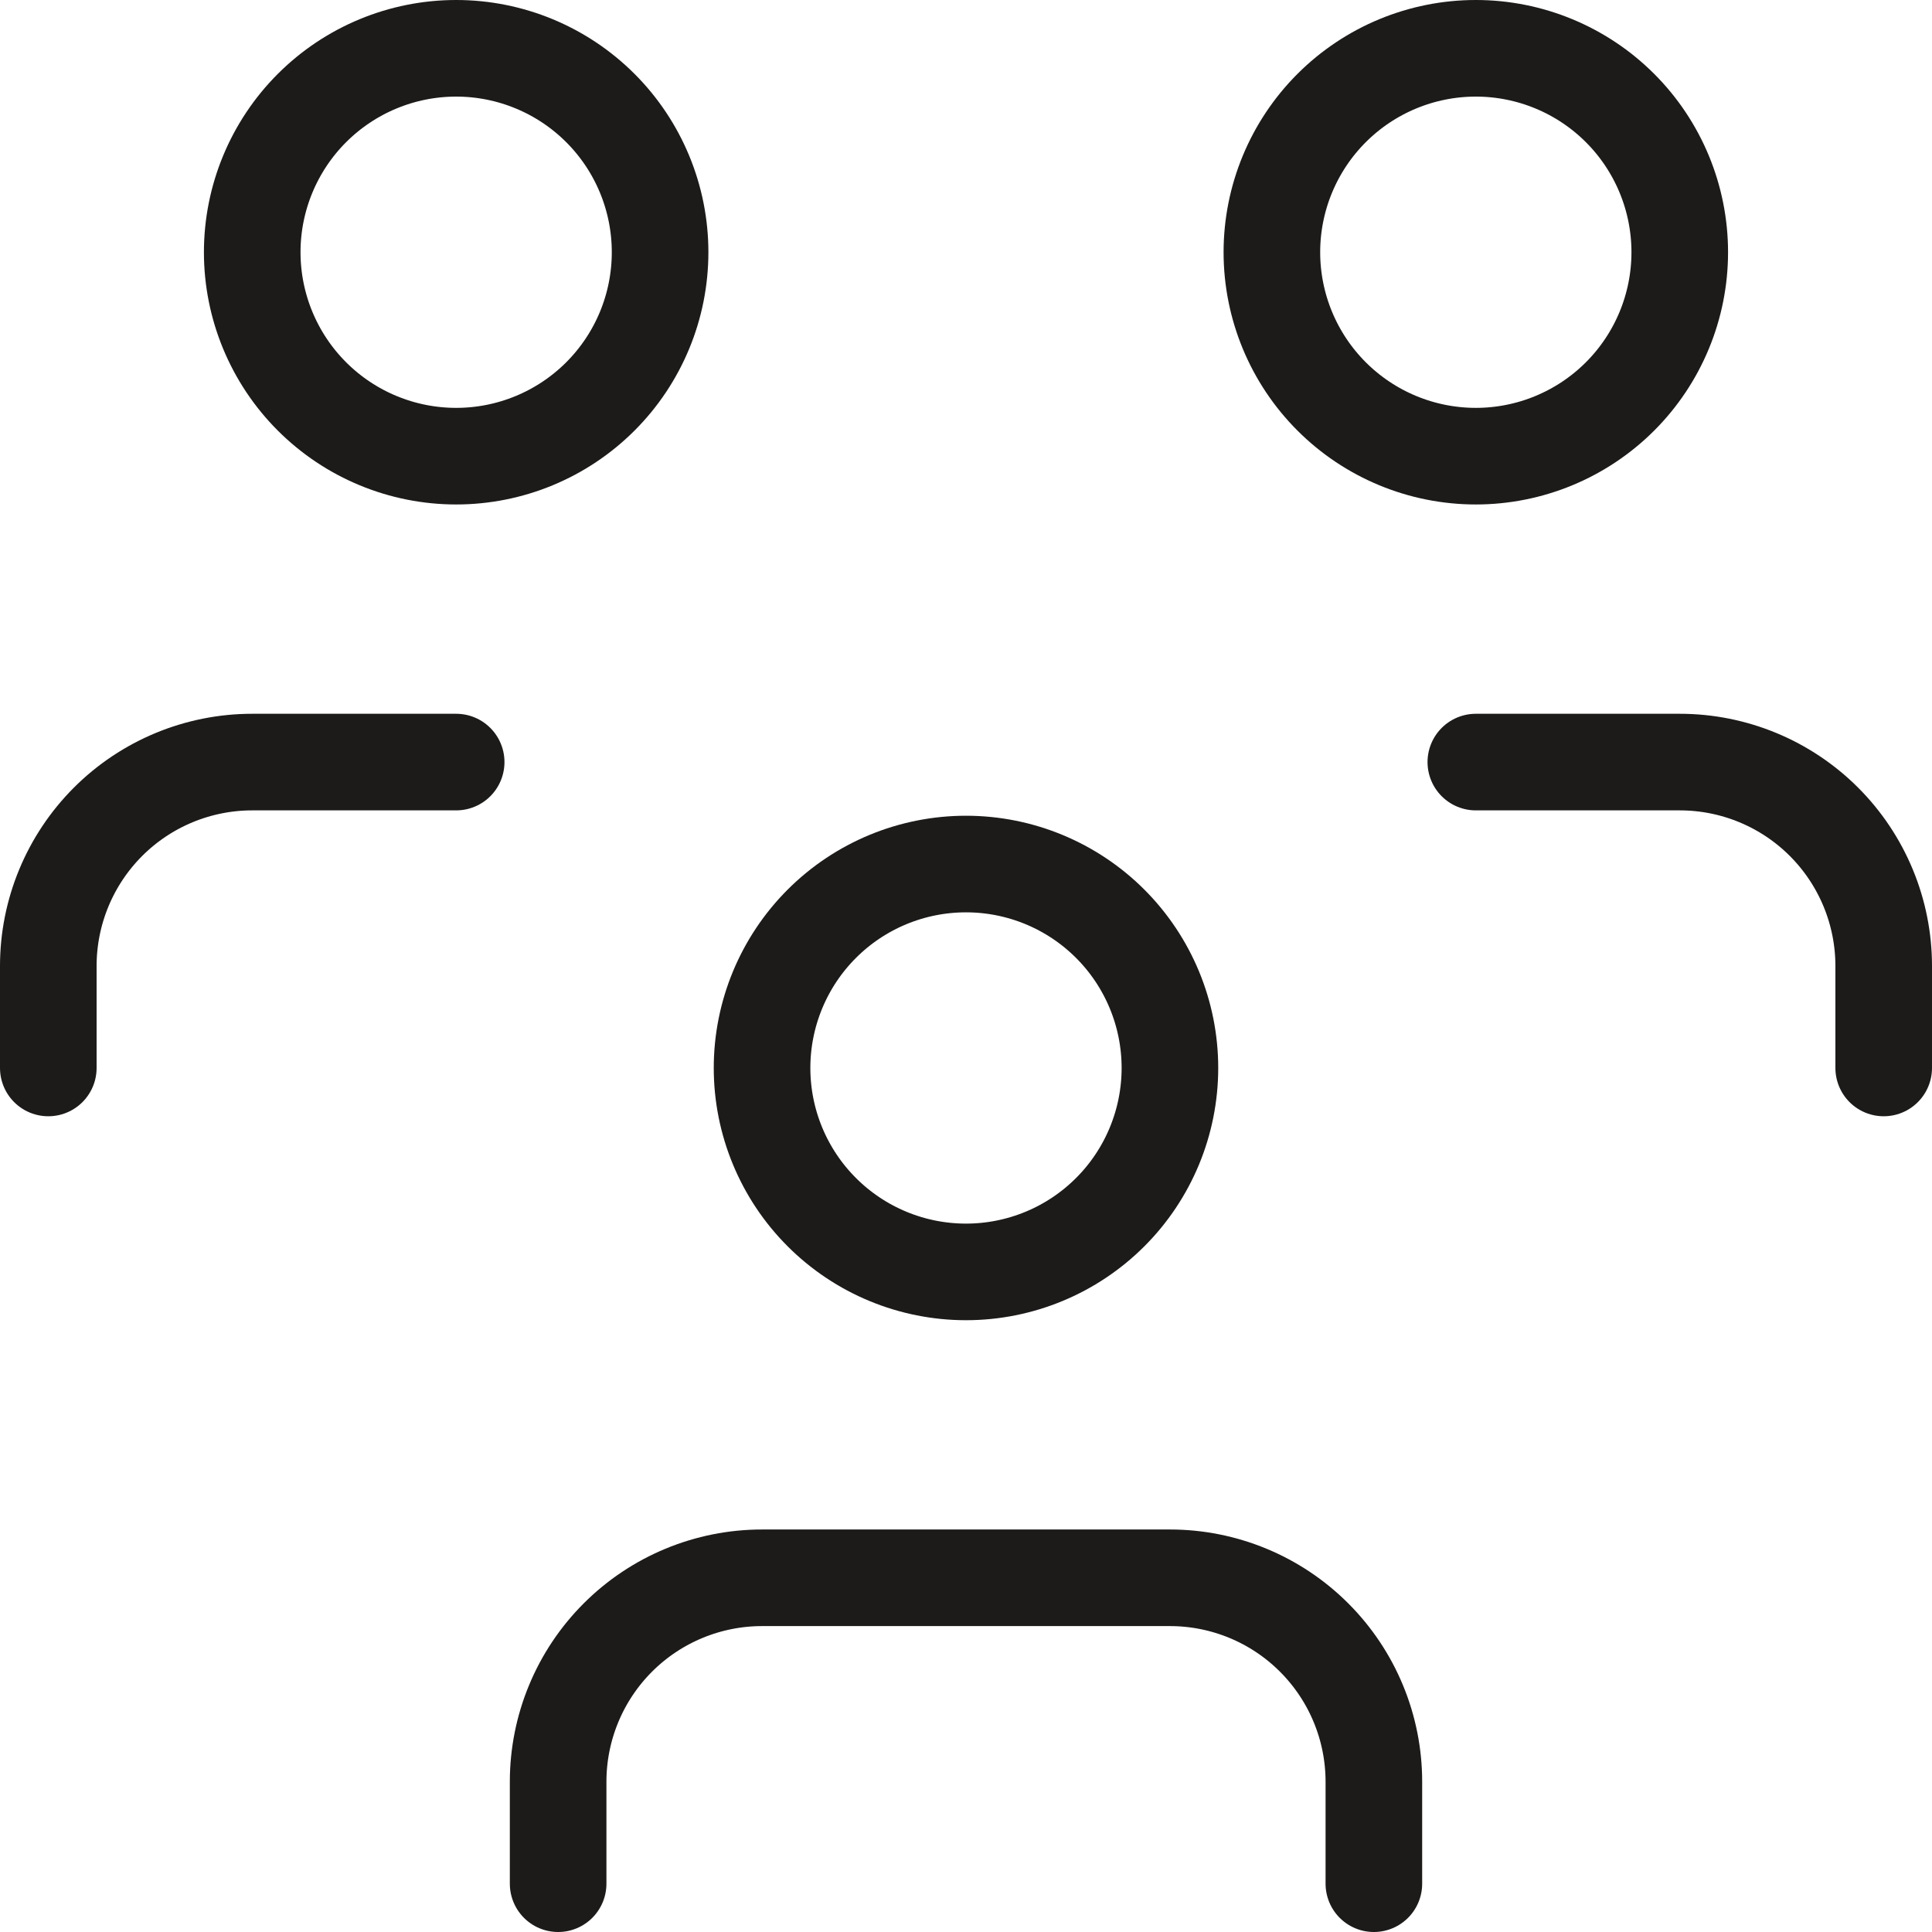 <svg width="80" height="80" viewBox="0 0 80 80" fill="none" xmlns="http://www.w3.org/2000/svg">
<path d="M31.555 44.222C31.555 46.462 32.445 48.61 34.029 50.193C35.612 51.777 37.76 52.667 40 52.667C42.239 52.667 44.387 51.777 45.971 50.193C47.555 48.61 48.444 46.462 48.444 44.222C48.444 41.983 47.555 39.835 45.971 38.251C44.387 36.667 42.239 35.778 40 35.778C37.76 35.778 35.612 36.667 34.029 38.251C32.445 39.835 31.555 41.983 31.555 44.222Z" stroke="#1C1B1A" stroke-width="4" stroke-linecap="round" stroke-linejoin="round"/>
<path d="M23.111 78V73.778C23.111 71.538 24.001 69.39 25.584 67.807C27.168 66.223 29.316 65.333 31.555 65.333H48.444C50.684 65.333 52.832 66.223 54.415 67.807C55.999 69.39 56.889 71.538 56.889 73.778V78" stroke="#1C1B1A" stroke-width="4" stroke-linecap="round" stroke-linejoin="round"/>
<path d="M52.666 10.444C52.666 12.684 53.556 14.832 55.14 16.416C56.724 17.999 58.871 18.889 61.111 18.889C63.35 18.889 65.498 17.999 67.082 16.416C68.666 14.832 69.555 12.684 69.555 10.444C69.555 8.205 68.666 6.057 67.082 4.473C65.498 2.89 63.35 2 61.111 2C58.871 2 56.724 2.89 55.14 4.473C53.556 6.057 52.666 8.205 52.666 10.444Z" stroke="#1C1B1A" stroke-width="4" stroke-linecap="round" stroke-linejoin="round"/>
<path d="M61.111 31.556H69.555C71.795 31.556 73.943 32.445 75.527 34.029C77.11 35.613 78 37.761 78 40V44.222" stroke="#1C1B1A" stroke-width="4" stroke-linecap="round" stroke-linejoin="round"/>
<path d="M10.444 10.444C10.444 12.684 11.334 14.832 12.918 16.416C14.502 17.999 16.649 18.889 18.889 18.889C21.129 18.889 23.276 17.999 24.86 16.416C26.444 14.832 27.333 12.684 27.333 10.444C27.333 8.205 26.444 6.057 24.86 4.473C23.276 2.89 21.129 2 18.889 2C16.649 2 14.502 2.89 12.918 4.473C11.334 6.057 10.444 8.205 10.444 10.444Z" stroke="#1C1B1A" stroke-width="4" stroke-linecap="round" stroke-linejoin="round"/>
<path d="M2 44.222V40C2 37.761 2.89 35.613 4.473 34.029C6.057 32.445 8.205 31.556 10.444 31.556H18.889" stroke="#1C1B1A" stroke-width="4" stroke-linecap="round" stroke-linejoin="round"/>
</svg>
